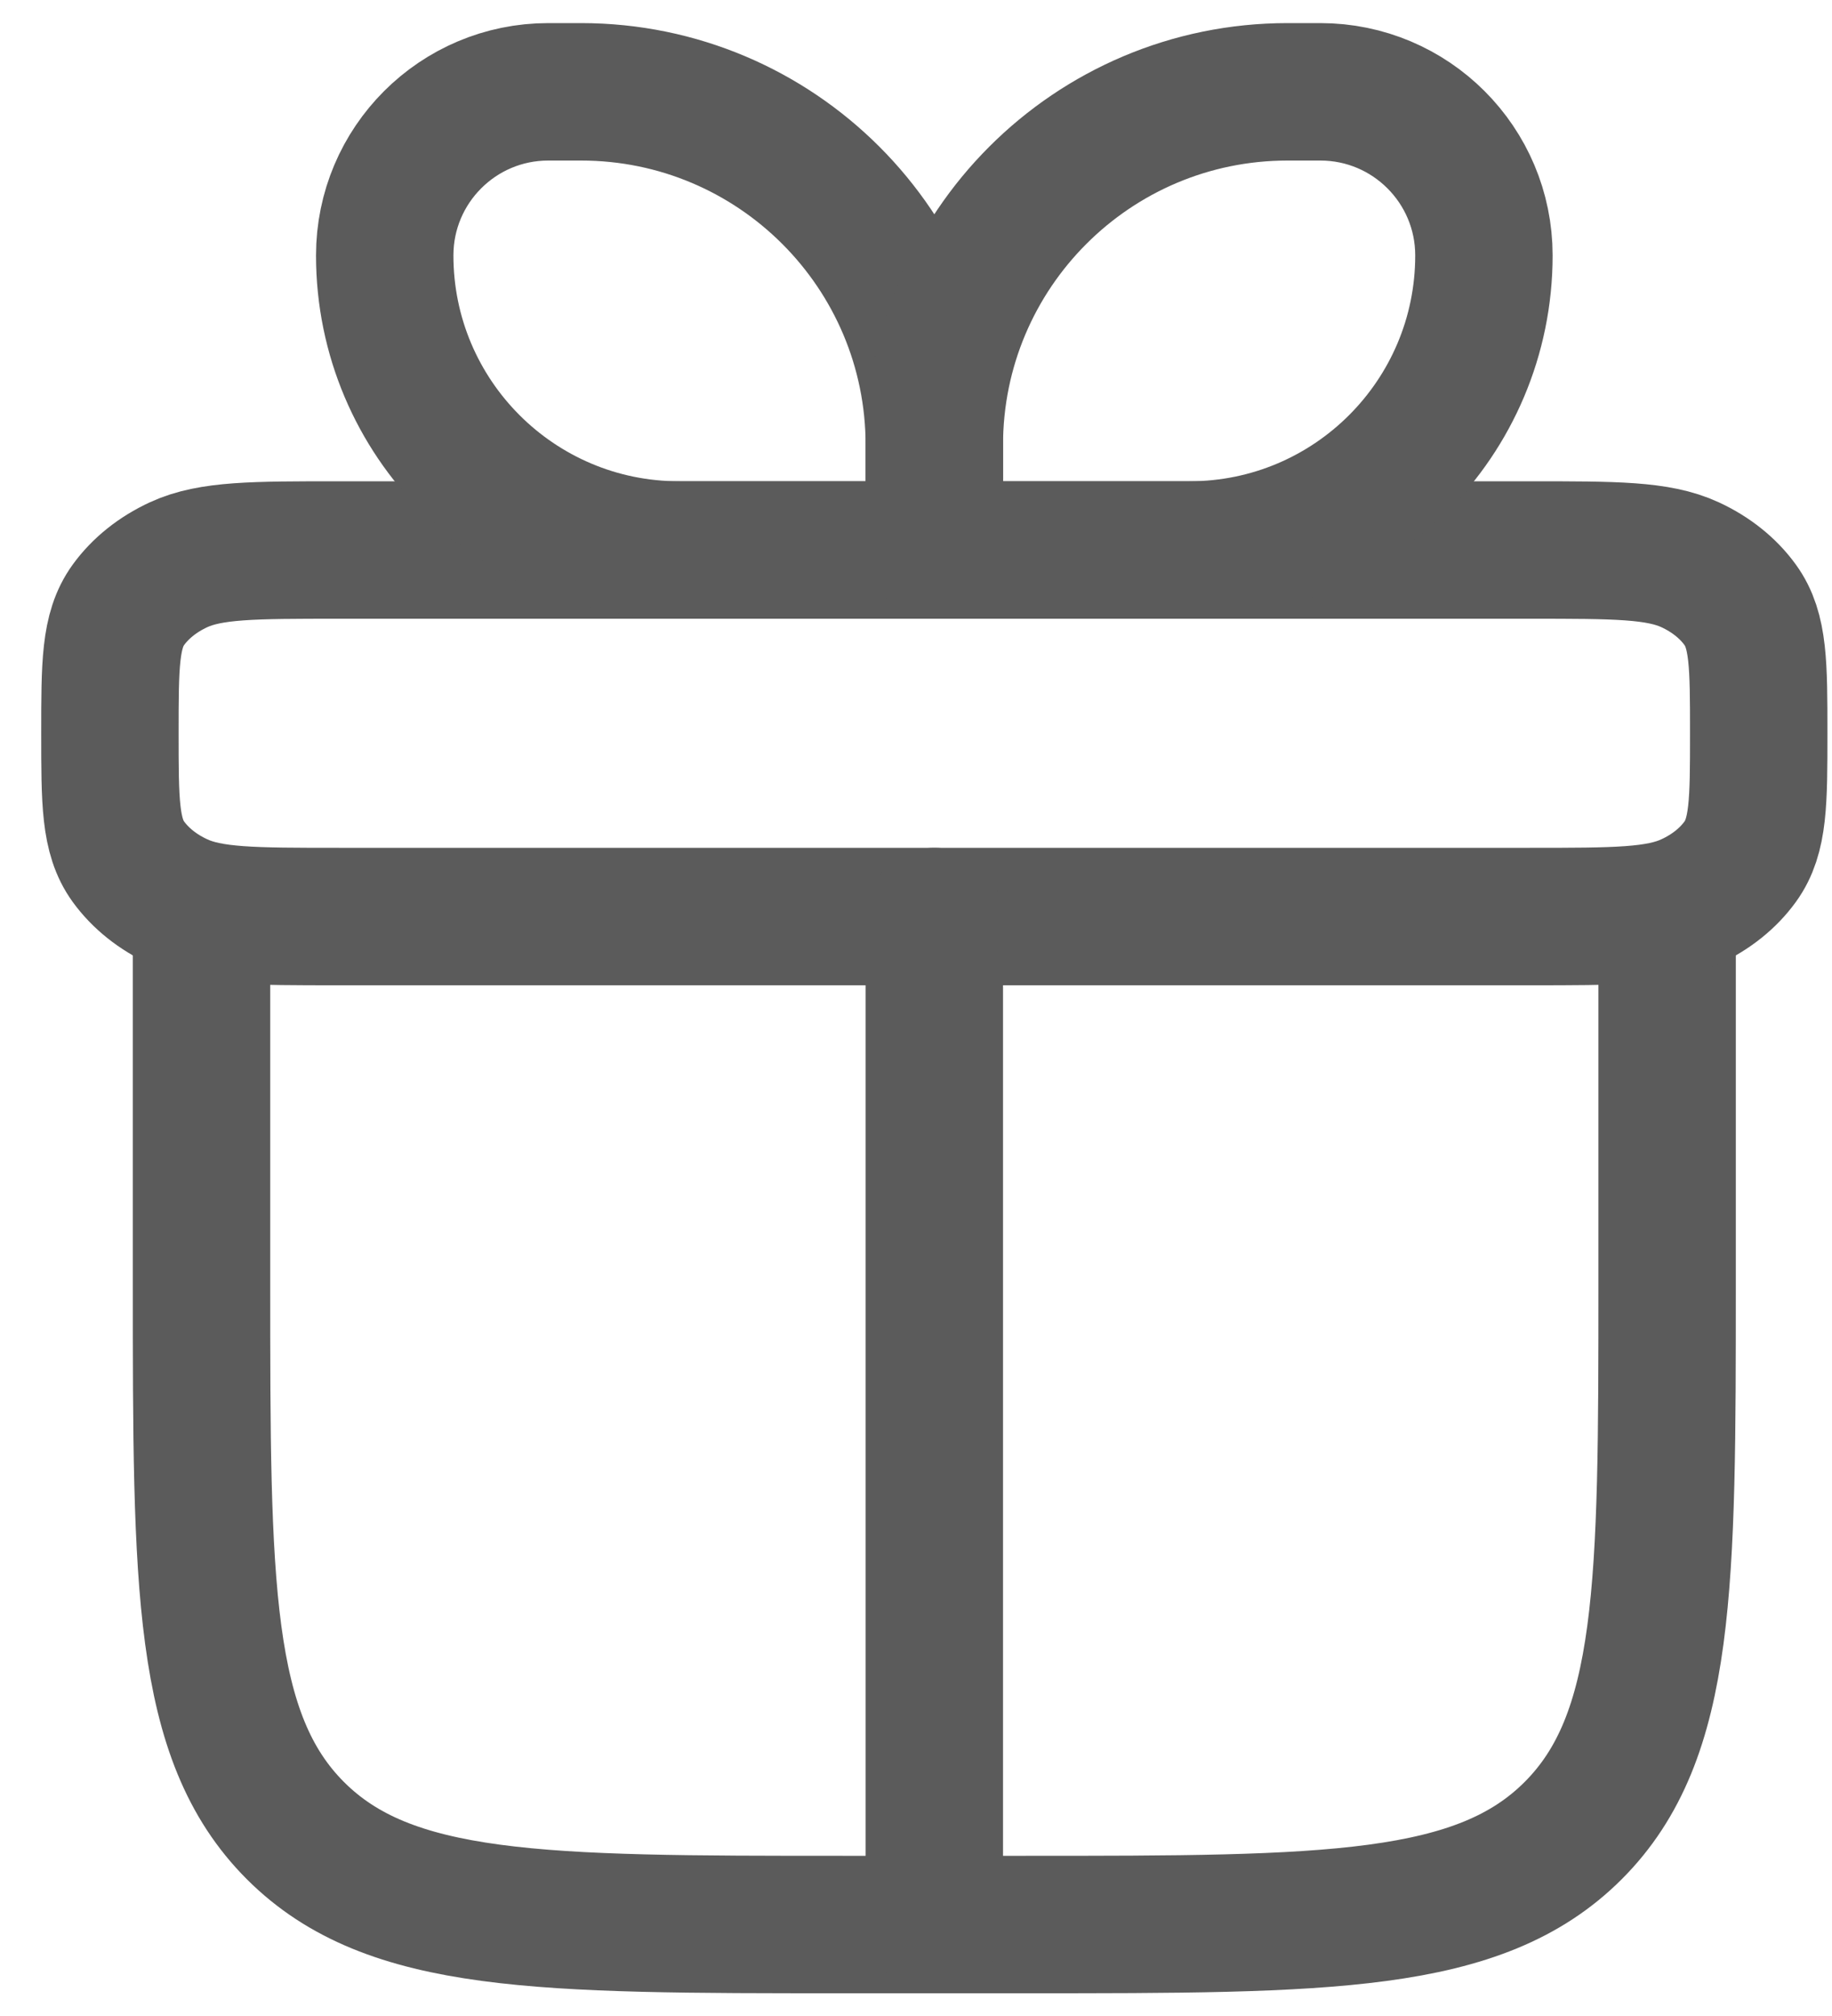 <svg width="30" height="33" viewBox="0 0 30 33" fill="none" xmlns="http://www.w3.org/2000/svg">
<g id="elements">
<path id="Vector 7302" d="M3.3 15.003V21.003C3.3 25.952 3.3 28.427 4.837 29.965C6.375 31.503 8.85 31.503 13.8 31.503H16.8C21.75 31.503 24.224 31.503 25.762 29.965C27.3 28.427 27.3 25.952 27.3 21.003V15.003" stroke="#5B5B5B" stroke-width="2.25" stroke-linecap="round" stroke-linejoin="round"/>
<path id="Rectangle 1184" d="M1.8 12.003C1.8 10.881 1.8 10.32 2.101 9.903C2.299 9.629 2.583 9.402 2.925 9.244C3.447 9.003 4.148 9.003 5.55 9.003H25.05C26.452 9.003 27.153 9.003 27.675 9.244C28.017 9.402 28.301 9.629 28.498 9.903C28.8 10.32 28.8 10.881 28.8 12.003C28.8 13.124 28.8 13.685 28.498 14.103C28.301 14.376 28.017 14.604 27.675 14.761C27.153 15.003 26.452 15.003 25.05 15.003H5.55C4.148 15.003 3.447 15.003 2.925 14.761C2.583 14.604 2.299 14.376 2.101 14.103C1.8 13.685 1.8 13.124 1.8 12.003Z" stroke="#5B5B5B" stroke-width="2.25" stroke-linejoin="round"/>
<path id="Rectangle 2365" d="M6.3 4.181C6.3 2.702 7.499 1.503 8.978 1.503H9.514C12.71 1.503 15.3 4.093 15.3 7.288V9.003H11.121C8.458 9.003 6.3 6.844 6.3 4.181Z" stroke="#5B5B5B" stroke-width="2.25" stroke-linejoin="round"/>
<path id="Rectangle 2366" d="M24.3 4.181C24.3 2.702 23.101 1.503 21.621 1.503H21.085C17.89 1.503 15.3 4.093 15.3 7.288V9.003H19.478C22.141 9.003 24.3 6.844 24.3 4.181Z" stroke="#5B5B5B" stroke-width="2.25" stroke-linejoin="round"/>
<path id="Vector 4639" d="M15.3 15.003L15.3 31.503" stroke="#5B5B5B" stroke-width="2.25" stroke-linecap="round" stroke-linejoin="round"/>
</g>
</svg>
